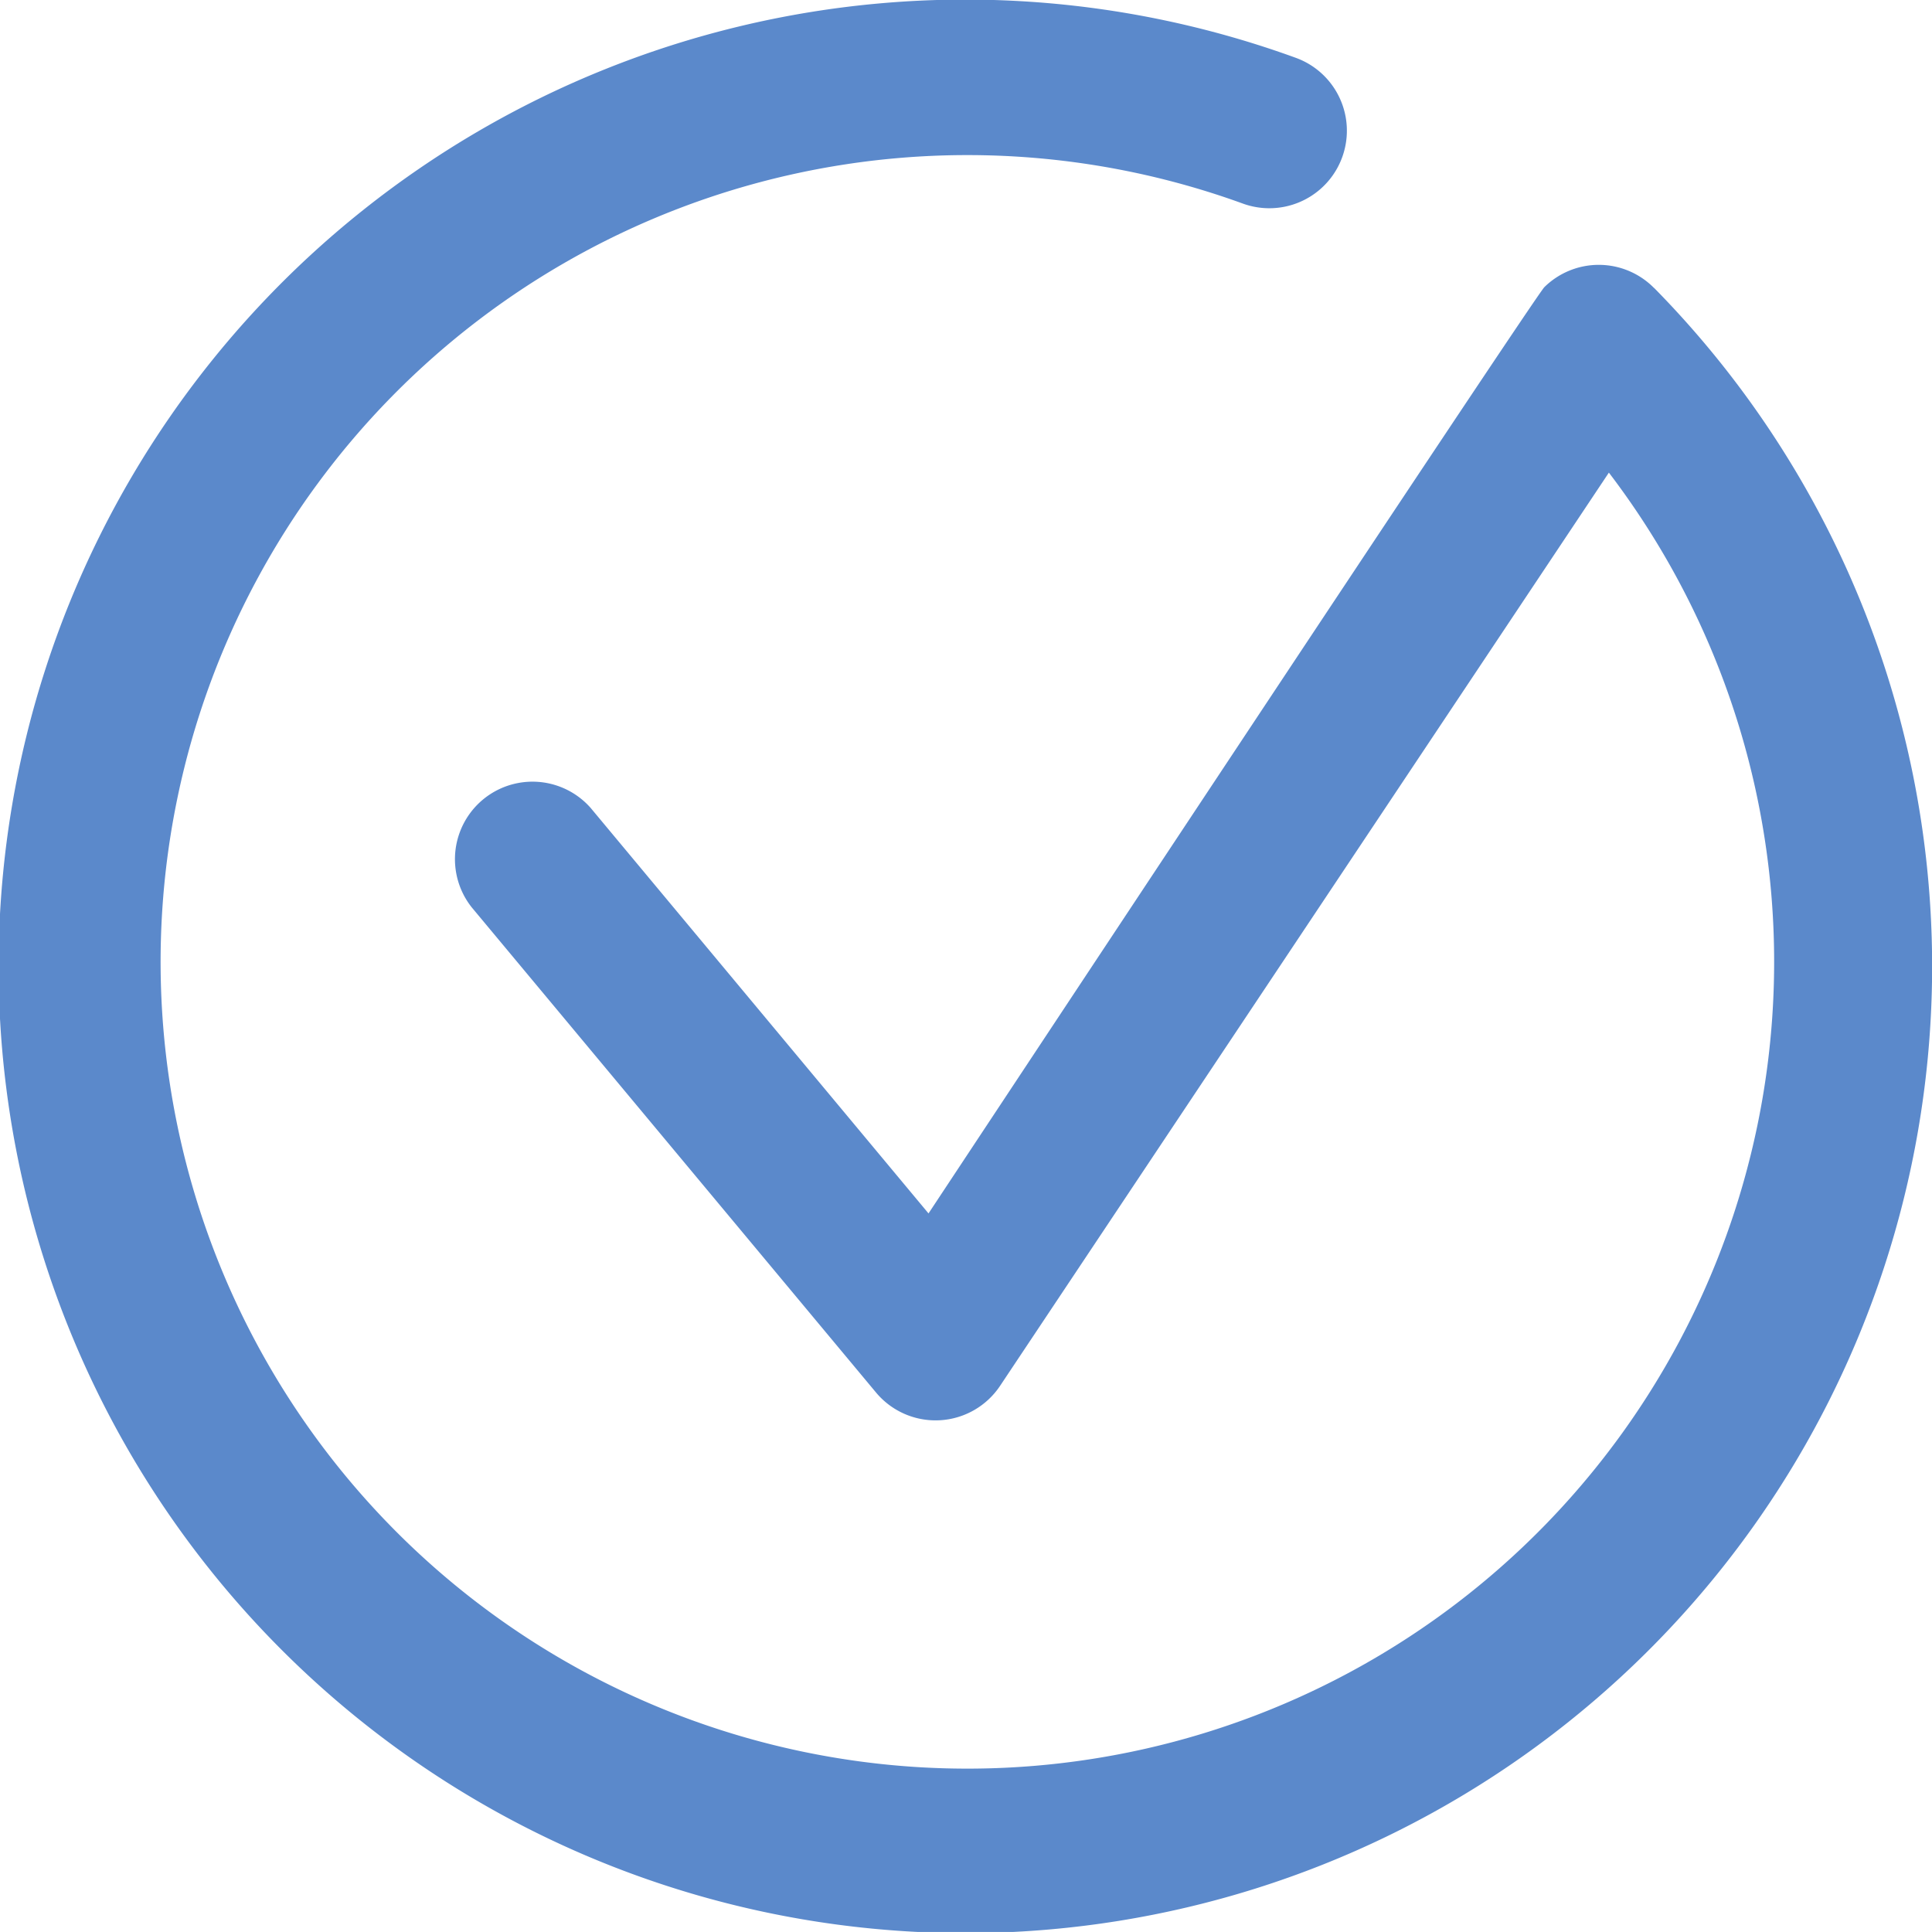 <svg xmlns="http://www.w3.org/2000/svg" width="61.669" height="61.667" viewBox="0 0 61.669 61.667">
  <path id="패스_165" data-name="패스 165" d="M839.328,2305.437a2.476,2.476,0,0,0-3.5-.025c-.316.312-19.657,29.566-19.657,29.566l-10.786-12.945a2.475,2.475,0,0,0-3.8,3.169l12.909,15.491a2.475,2.475,0,0,0,3.961-.211l19.433-29.15a25.752,25.752,0,1,1-11.684-8.588,2.475,2.475,0,0,0,1.692-4.652,30.859,30.859,0,1,0,11.436,7.345Z" transform="translate(-786.533 -2296.246)" fill="#5b89cb"/>
</svg>
